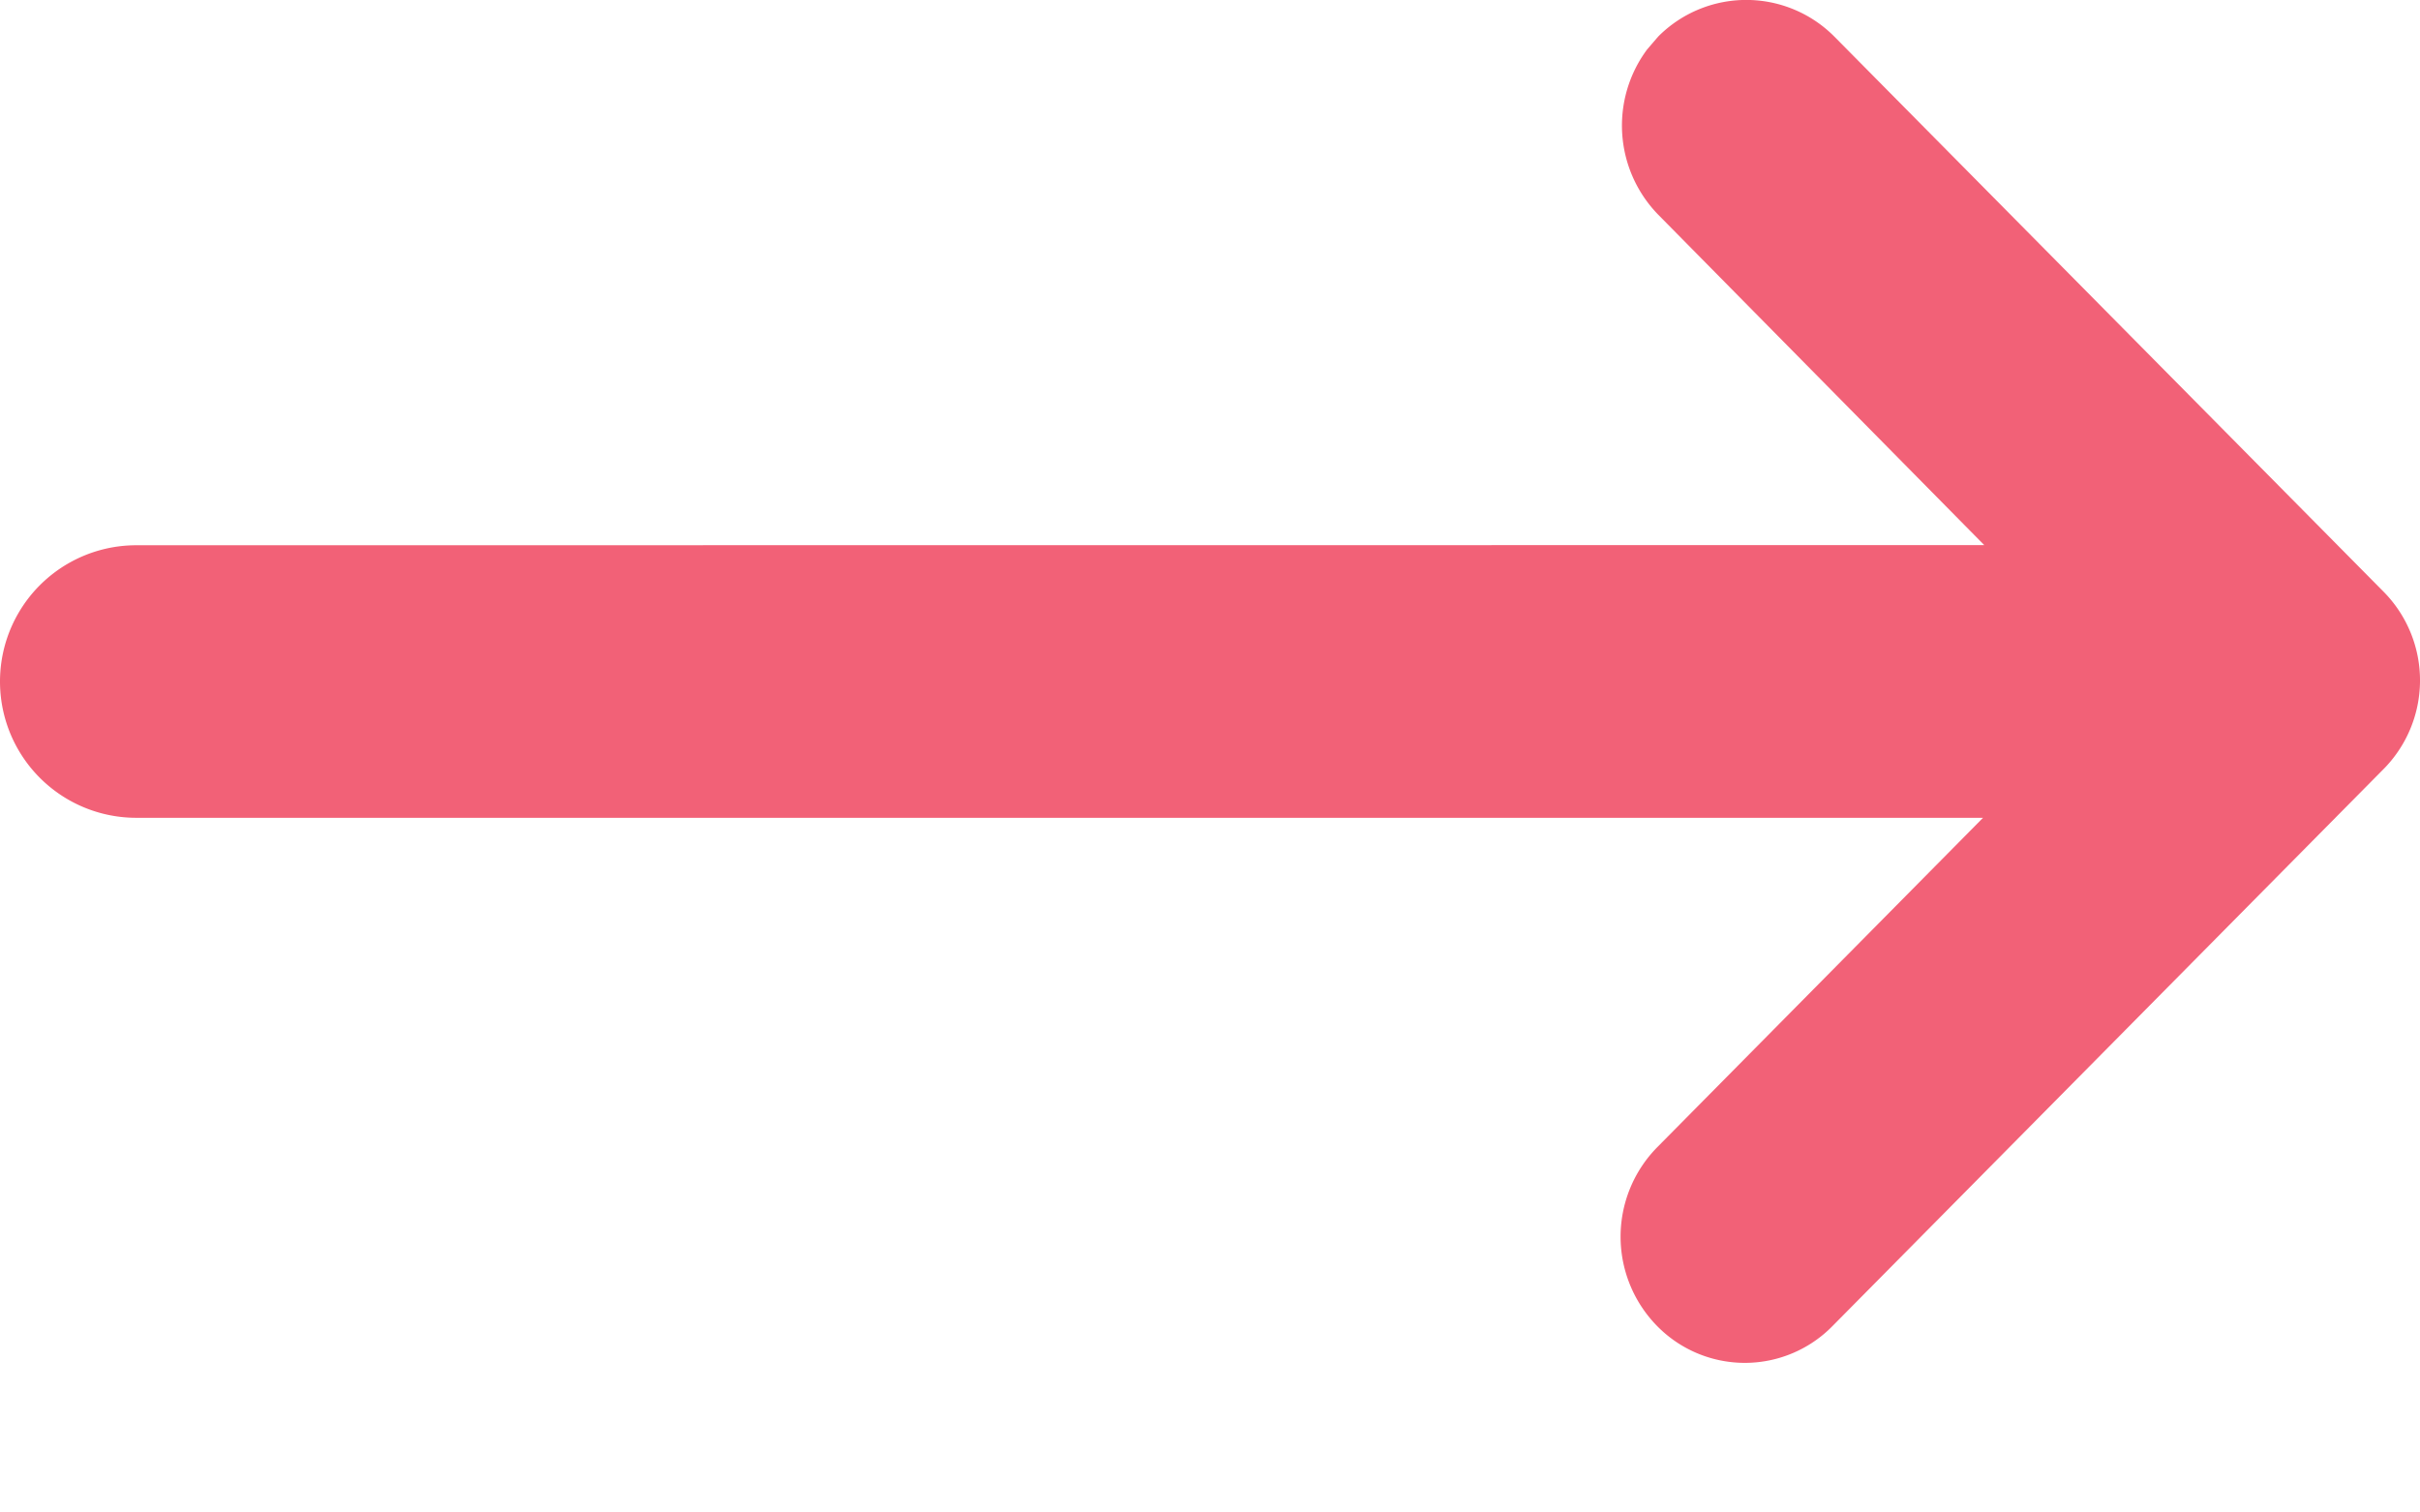 <svg xmlns="http://www.w3.org/2000/svg" width="16" height="10" fill="none" viewBox="0 0 16 10">
  <path fill="#F26177" fill-rule="evenodd" d="M10.963.242a.821.821 0 0 1 1.165 0l3.634 3.673a.834.834 0 0 1-.01 1.177l-3.634 3.673a.812.812 0 0 1-1.164 0 .843.843 0 0 1 0-1.177l2.157-2.181H.901a.901.901 0 0 1 0-1.802l12.218-.001-2.156-2.185A.844.844 0 0 1 10.89.327l.073-.085Z" clip-rule="evenodd"/>
</svg>
